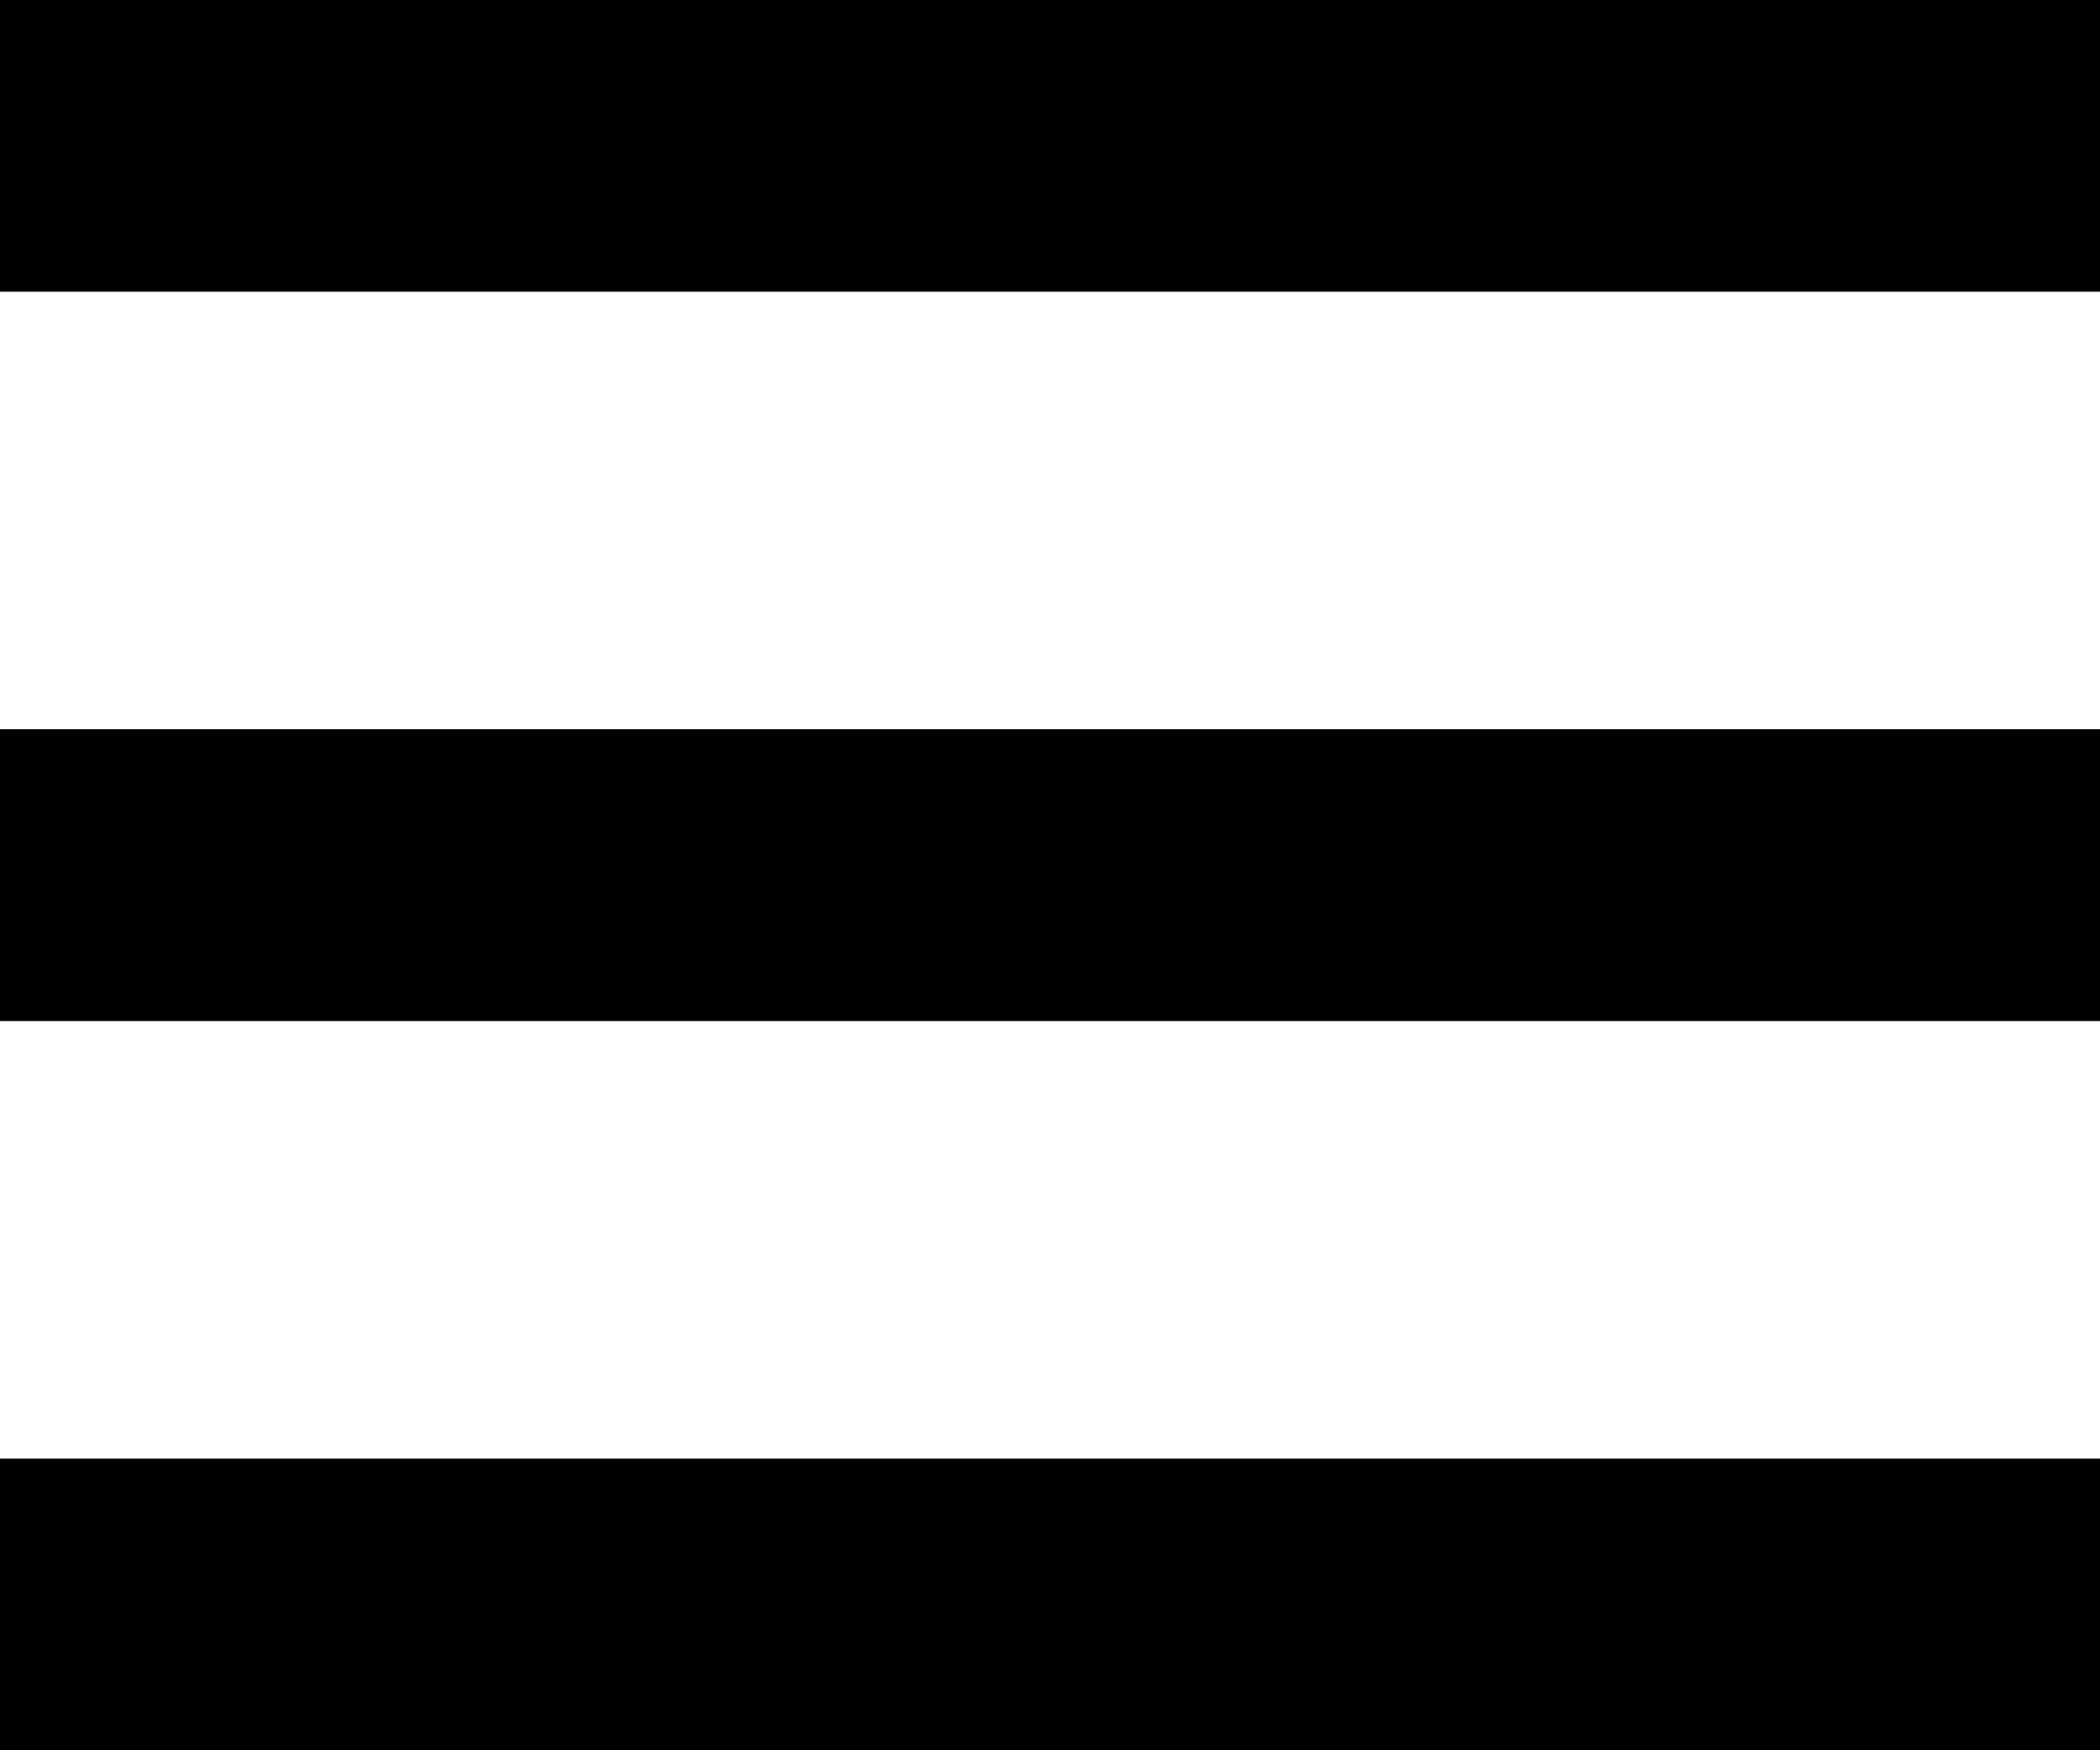 <svg width="24" height="20" viewBox="0 0 24 20" fill="none" xmlns="http://www.w3.org/2000/svg">
<path d="M0 20V16.667H24V20H0ZM0 11.667V8.333H24V11.667H0ZM0 3.333V0H24V3.333H0Z" fill="black"/>
</svg>
